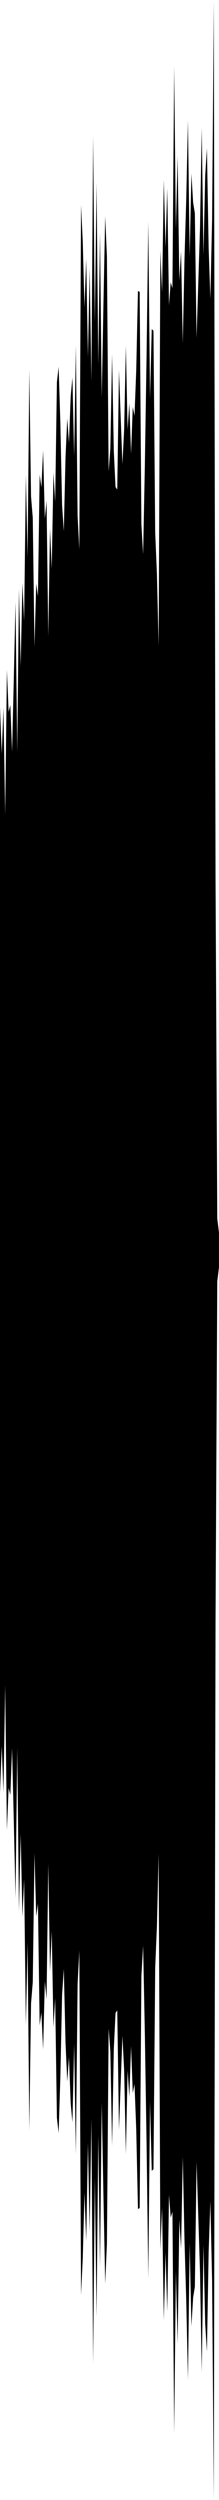 <?xml version="1.0" encoding="utf-8"?>
<svg xmlns="http://www.w3.org/2000/svg" preserveAspectRatio="none" viewBox="0 -26.239 6.35 72.478">
  <path d="M0-5.762.05-4.38.1-5.726l.05 3.111L.2-6.82l.05 1.222.05-.201.05 1.358.05-2.121.05-2.224.05 4.362.05-4.744.05 2.24.05-2.406.05 1.092.05-4.235.05 2.401.05-5.449.05 3.678.05.619L1-7.485l.05-1.834.05.368.05-3.529.05.374.05-1.073.05 1.977.05-.515.05 3.93.05-3.137.05 1.178.05-2.792.05.85.05-3.475.05-.441.05 1.621.05 2.385.05.76.05-2.152.05-1.118.05.705.05-1.347.05-.544.05 2.281.05-3.205.05 4.933.05.973.05-9.986.05 1.073.05 1.895.05-1.407.05 2.852.05-2.576.05 3.285.05-7.113.05 5.399.05-4.051.05 5.281.05-3.835.05 4.784.05-2.727.05-2.533.05 1.163.05 6.24.05-.672.05-2.735.05 2.816.05 1.039.05.073.05-3.462.05 1.366.05 1.362.05-1.009.05-2.422.05 2.431.05-.776.05 1.477.05-1.364.05.262.05-1.31.05-2.311.05.026.05 6.736.05.872.05-2.562.05-3.185.05-3.894.05 5.127.05-2.015.05.049.05 5.843.05 1.2.05 2.097.05-11.473.05 1.228.05-3.279.05 1.972.05-1.718.05 3.385.05-.661.05.173.05-6.437.05 4.715.05-2.11.05 3.604.05-.848.05 2.673.05-2.451.05-1.713.05-2.307.05 3.953.05-2.405.05.841.05.308.05 3.622.05-1.604.05-1.609.05-2.89.05 3.697.05-2.293.05-.805.05 2.885.05 1.48.05-2.3.05-6.363.05 25.457.05 9.873.05.409v1l-.05.409-.05 9.873-.05 25.457-.05-6.363-.05-2.3-.05 1.48L6 41.941l-.05-.805-.05-2.293-.05 3.697-.05-2.89-.05-1.609-.05-1.604-.05 3.622-.05.308-.05.841-.05-2.405-.05 3.953-.05-2.307-.05-1.713-.05-2.451-.05 2.673-.05-.848-.05 3.604-.05-2.11-.05 4.715L5 37.882l-.05.173-.05-.661-.05 3.385-.05-1.718-.05 1.972-.05-3.279-.05 1.228-.05-11.473-.05 2.097-.05 1.2-.05 5.843-.05.049-.05-2.015-.05 5.127-.05-3.894-.05-3.185-.05-2.562-.05.872-.05 6.736-.05.026-.05-2.311-.05-1.31-.05.262-.05-1.364-.05 1.477-.05-.776-.05 2.431-.05-2.422-.05-1.009-.05 1.362-.05 1.366-.05-3.462-.05.073-.05 1.039-.05 2.816-.05-2.735-.05-.672-.05 6.24-.05 1.163L3 37.438l-.05-2.727-.05 4.784-.05-3.835-.05 5.281-.05-4.051-.05 5.399-.05-7.113-.05 3.285-.05-2.576-.05 2.852-.05-1.407-.05 1.895-.05 1.073-.05-9.986-.05.973-.05 4.933-.05-3.205-.05 2.281-.05-.544L2 33.403l-.05.705-.05-1.118-.05-2.152-.05.76-.05 2.385-.05 1.621-.05-.441-.05-3.475-.05.85-.05-2.792-.05 1.178-.05-3.137-.05 3.93-.05-.515-.05 1.977-.05-1.073-.05.374-.05-3.529-.05.368L1 27.485l-.05 3.743-.05.619-.05 3.678-.05-5.449-.05 2.401-.05-4.235-.05 1.092-.05-2.406-.05 2.24-.05-4.744-.05 4.362-.05-2.224-.05-2.121-.05 1.358-.05-.201L.2 26.82l-.05-4.205-.05 3.111-.05-1.346L0 25.762z"/>
</svg>